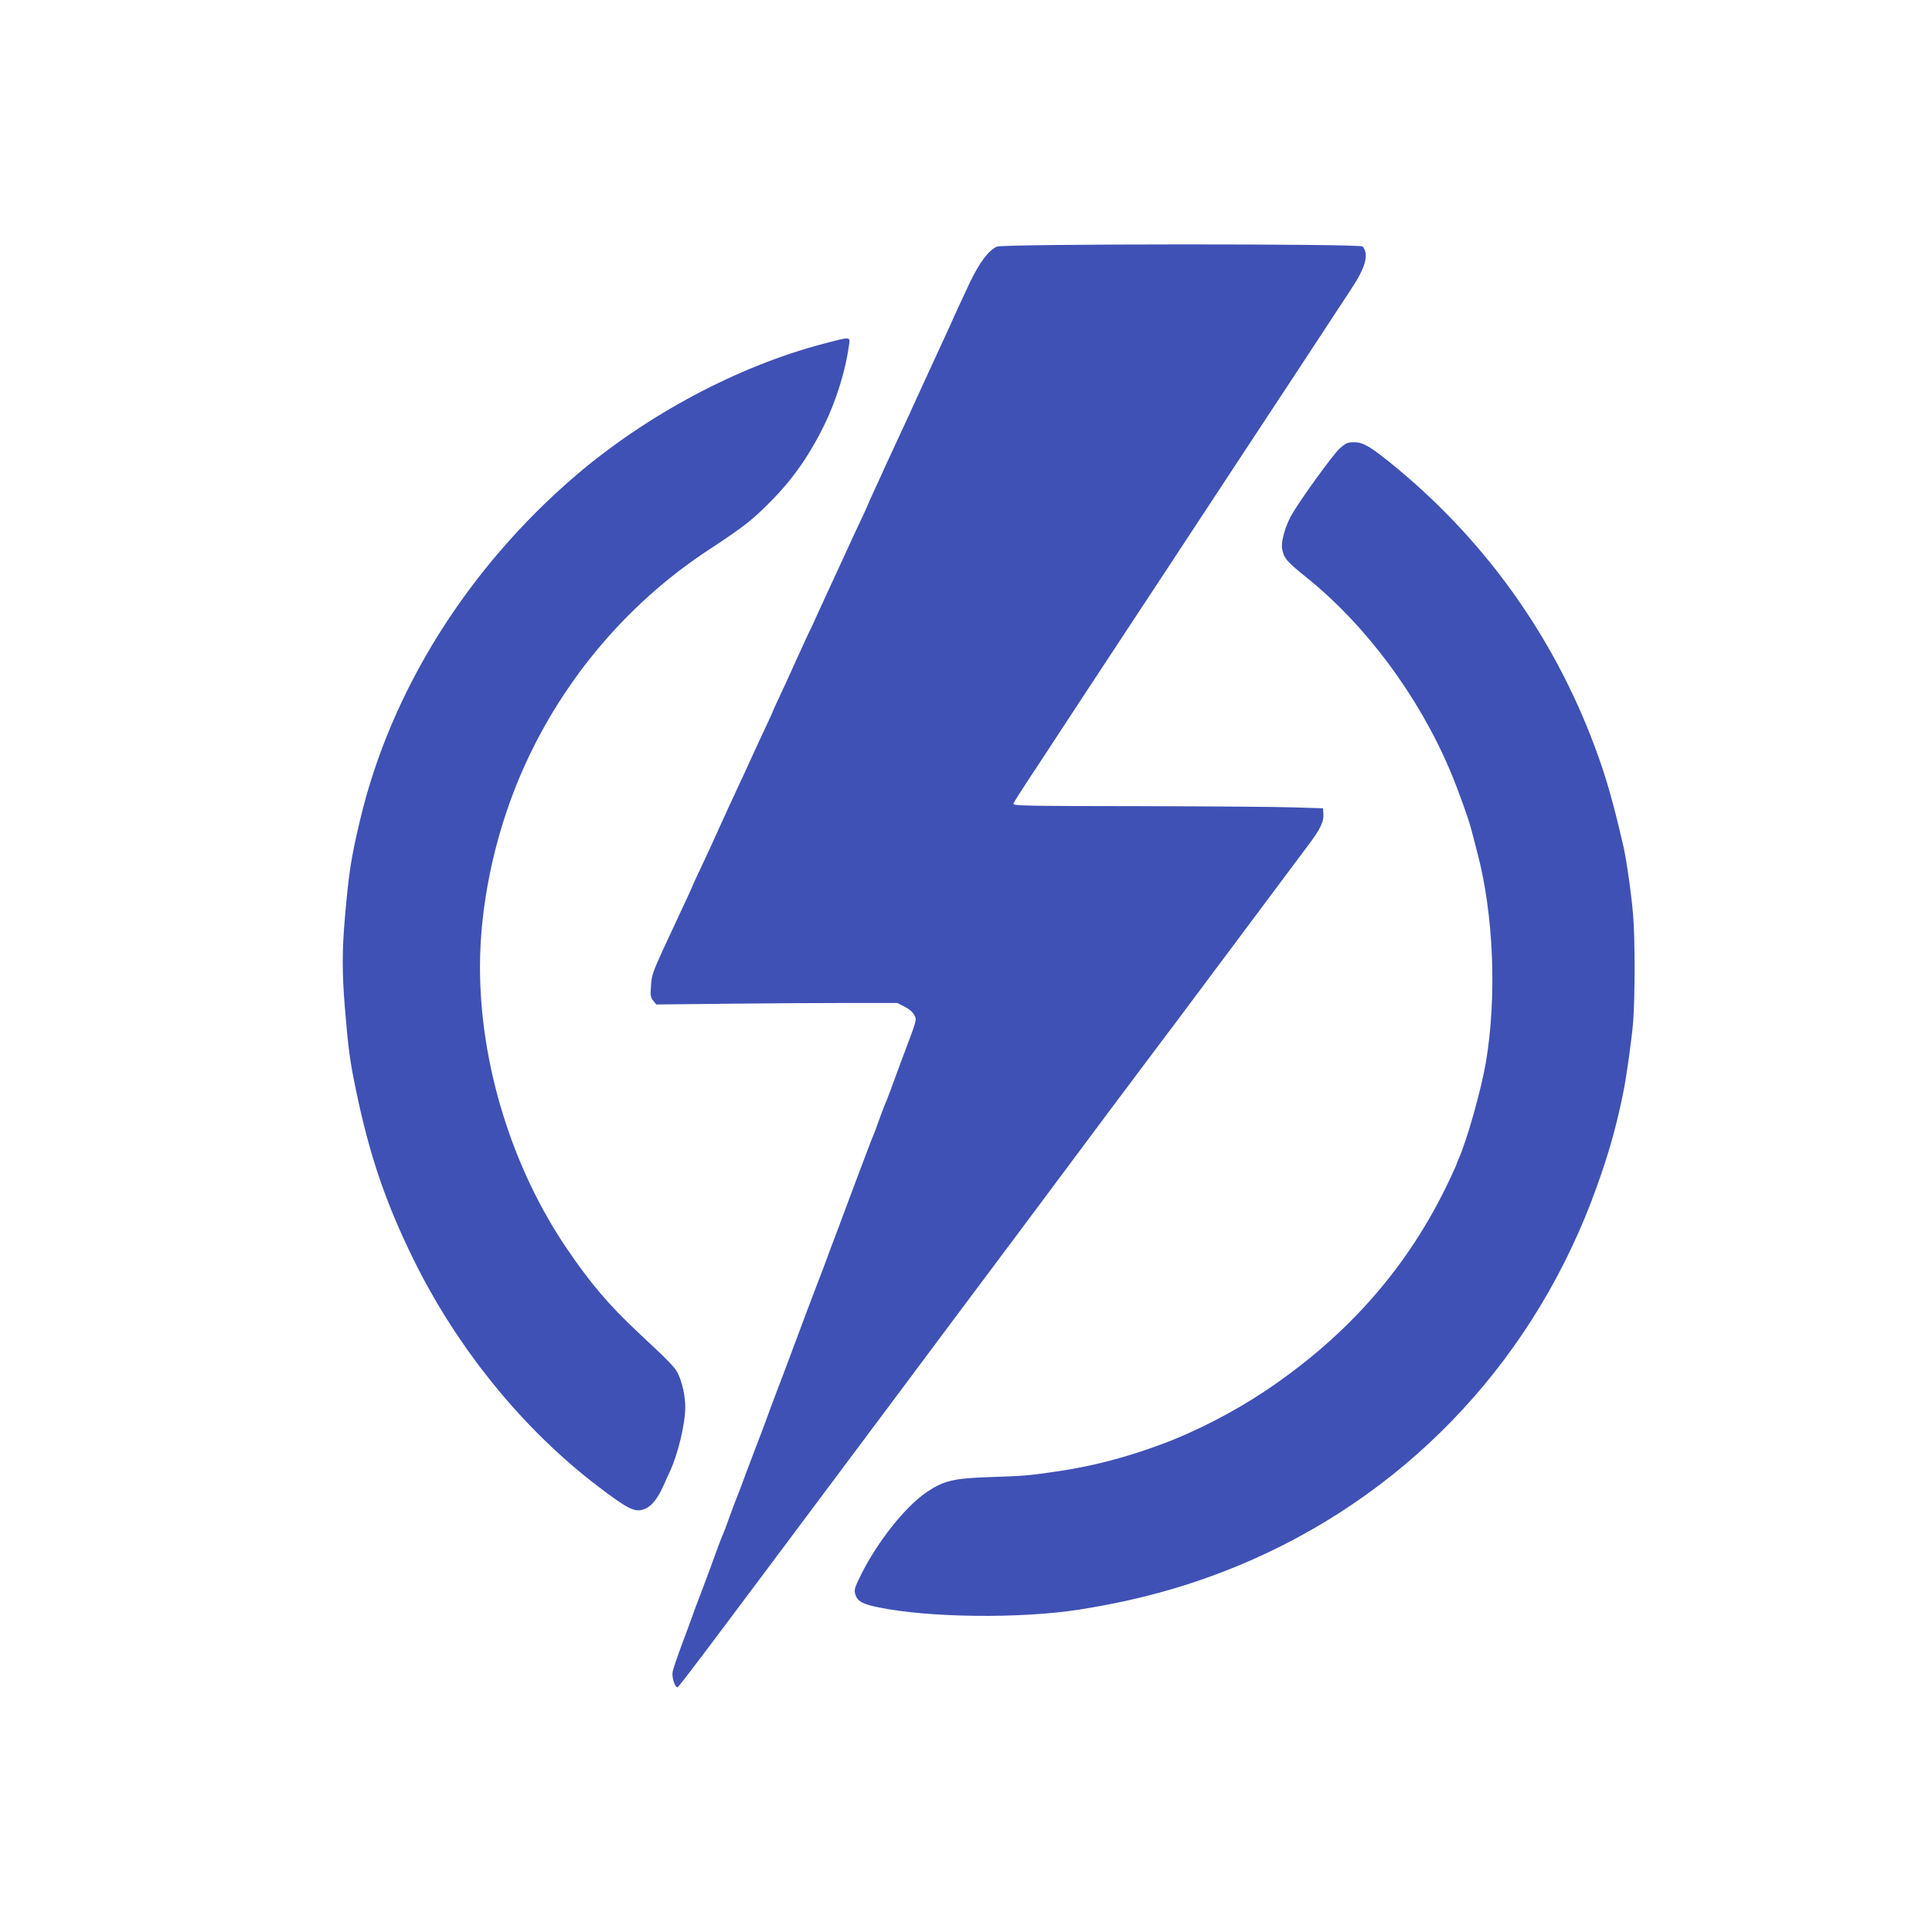 <?xml version="1.0" encoding="UTF-8" standalone="no"?> <svg xmlns="http://www.w3.org/2000/svg" version="1.0" width="1280pt" height="1280pt" viewBox="0 0 1280 1280" preserveAspectRatio="xMidYMid meet"><g transform="translate(0,1280) scale(0.1,-0.1)" fill="#3f51b5" stroke="none"><path d="M6605 11166 c-56 -25 -114 -102 -180 -239 -69 -148 -100 -213 -125 -272 -10 -22 -47 -103 -83 -180 -63 -137 -91 -197 -147 -320 -28 -62 -34 -76 -145 -315 -37 -80 -76 -163 -85 -185 -10 -22 -34 -75 -54 -118 -20 -42 -36 -79 -36 -81 0 -2 -22 -50 -49 -107 -27 -57 -75 -160 -106 -229 -32 -69 -75 -163 -97 -210 -22 -47 -57 -124 -79 -172 -21 -48 -43 -95 -48 -105 -6 -10 -47 -99 -92 -198 -44 -99 -98 -217 -120 -262 -21 -45 -39 -84 -39 -86 0 -3 -22 -51 -49 -108 -27 -57 -71 -153 -99 -214 -27 -60 -71 -155 -97 -210 -26 -55 -75 -163 -110 -240 -34 -77 -88 -193 -119 -259 -31 -65 -56 -119 -56 -121 0 -2 -21 -48 -46 -102 -55 -117 -62 -133 -155 -333 -63 -138 -72 -163 -76 -230 -5 -65 -3 -78 15 -100 l20 -25 464 5 c254 3 614 5 798 5 l335 0 49 -25 c31 -16 54 -36 64 -56 16 -35 21 -17 -87 -304 -21 -58 -53 -143 -70 -190 -17 -47 -36 -94 -41 -105 -5 -11 -21 -54 -36 -95 -14 -41 -32 -88 -39 -105 -8 -16 -64 -165 -126 -330 -61 -165 -121 -322 -131 -350 -11 -27 -30 -79 -43 -115 -13 -36 -44 -119 -70 -185 -47 -123 -69 -181 -173 -460 -33 -88 -78 -209 -102 -270 -23 -60 -52 -139 -65 -175 -13 -36 -44 -119 -70 -185 -25 -66 -62 -163 -81 -215 -19 -52 -39 -104 -44 -115 -5 -11 -25 -65 -45 -120 -19 -55 -40 -109 -45 -120 -6 -11 -28 -69 -50 -130 -21 -60 -60 -164 -85 -230 -25 -66 -57 -149 -69 -185 -13 -36 -46 -126 -74 -200 -27 -74 -53 -150 -56 -168 -6 -36 17 -106 33 -100 12 4 167 211 1506 2003 197 264 523 701 725 970 201 270 480 643 619 830 140 187 273 365 296 395 55 72 175 232 625 835 205 275 395 529 422 565 66 89 90 141 86 187 l-3 38 -200 6 c-110 4 -573 7 -1029 8 -751 1 -828 2 -822 17 3 9 44 73 89 142 46 70 133 201 192 292 60 91 165 251 233 355 69 105 176 267 237 360 62 94 177 269 257 390 79 121 198 301 263 400 65 99 182 277 260 395 233 353 432 656 533 810 52 80 130 198 172 262 98 147 121 233 78 285 -16 19 -2380 18 -2423 -1z"></path><path d="M5450 10521 c-562 -148 -1163 -468 -1635 -871 -718 -615 -1228 -1430 -1430 -2285 -59 -249 -74 -345 -100 -645 -19 -219 -19 -367 0 -598 22 -267 32 -346 75 -552 89 -427 195 -738 380 -1115 291 -591 727 -1127 1225 -1505 200 -152 244 -173 307 -147 46 19 85 68 125 157 19 41 38 84 43 95 53 116 100 314 100 422 0 72 -19 162 -48 222 -18 40 -59 82 -267 276 -190 178 -317 327 -471 555 -363 535 -574 1221 -574 1863 0 405 93 854 260 1252 258 615 700 1148 1255 1512 237 156 290 197 423 333 139 142 249 301 343 494 80 164 140 358 164 529 8 58 15 58 -175 8z"></path><path d="M8876 9829 c-43 -38 -260 -338 -318 -439 -42 -74 -71 -175 -64 -223 10 -63 29 -86 156 -188 396 -317 746 -786 957 -1284 50 -118 125 -326 142 -395 5 -19 23 -87 39 -150 108 -409 130 -955 56 -1390 -31 -181 -127 -522 -180 -637 -7 -17 -14 -33 -14 -36 0 -3 -23 -54 -51 -113 -269 -567 -670 -1024 -1219 -1391 -204 -136 -455 -266 -675 -348 -246 -92 -469 -150 -712 -185 -189 -27 -200 -28 -433 -36 -241 -8 -306 -23 -418 -98 -141 -94 -327 -327 -438 -550 -41 -83 -46 -99 -38 -127 13 -47 48 -67 154 -88 331 -69 942 -76 1330 -15 422 66 787 172 1152 333 1068 474 1880 1355 2278 2471 76 213 120 368 161 557 5 27 12 57 14 68 20 94 56 354 65 464 13 172 13 549 0 706 -11 136 -44 370 -65 460 -70 302 -114 456 -190 660 -276 740 -740 1384 -1355 1880 -135 109 -181 135 -238 135 -43 0 -55 -5 -96 -41z"></path></g></svg> 